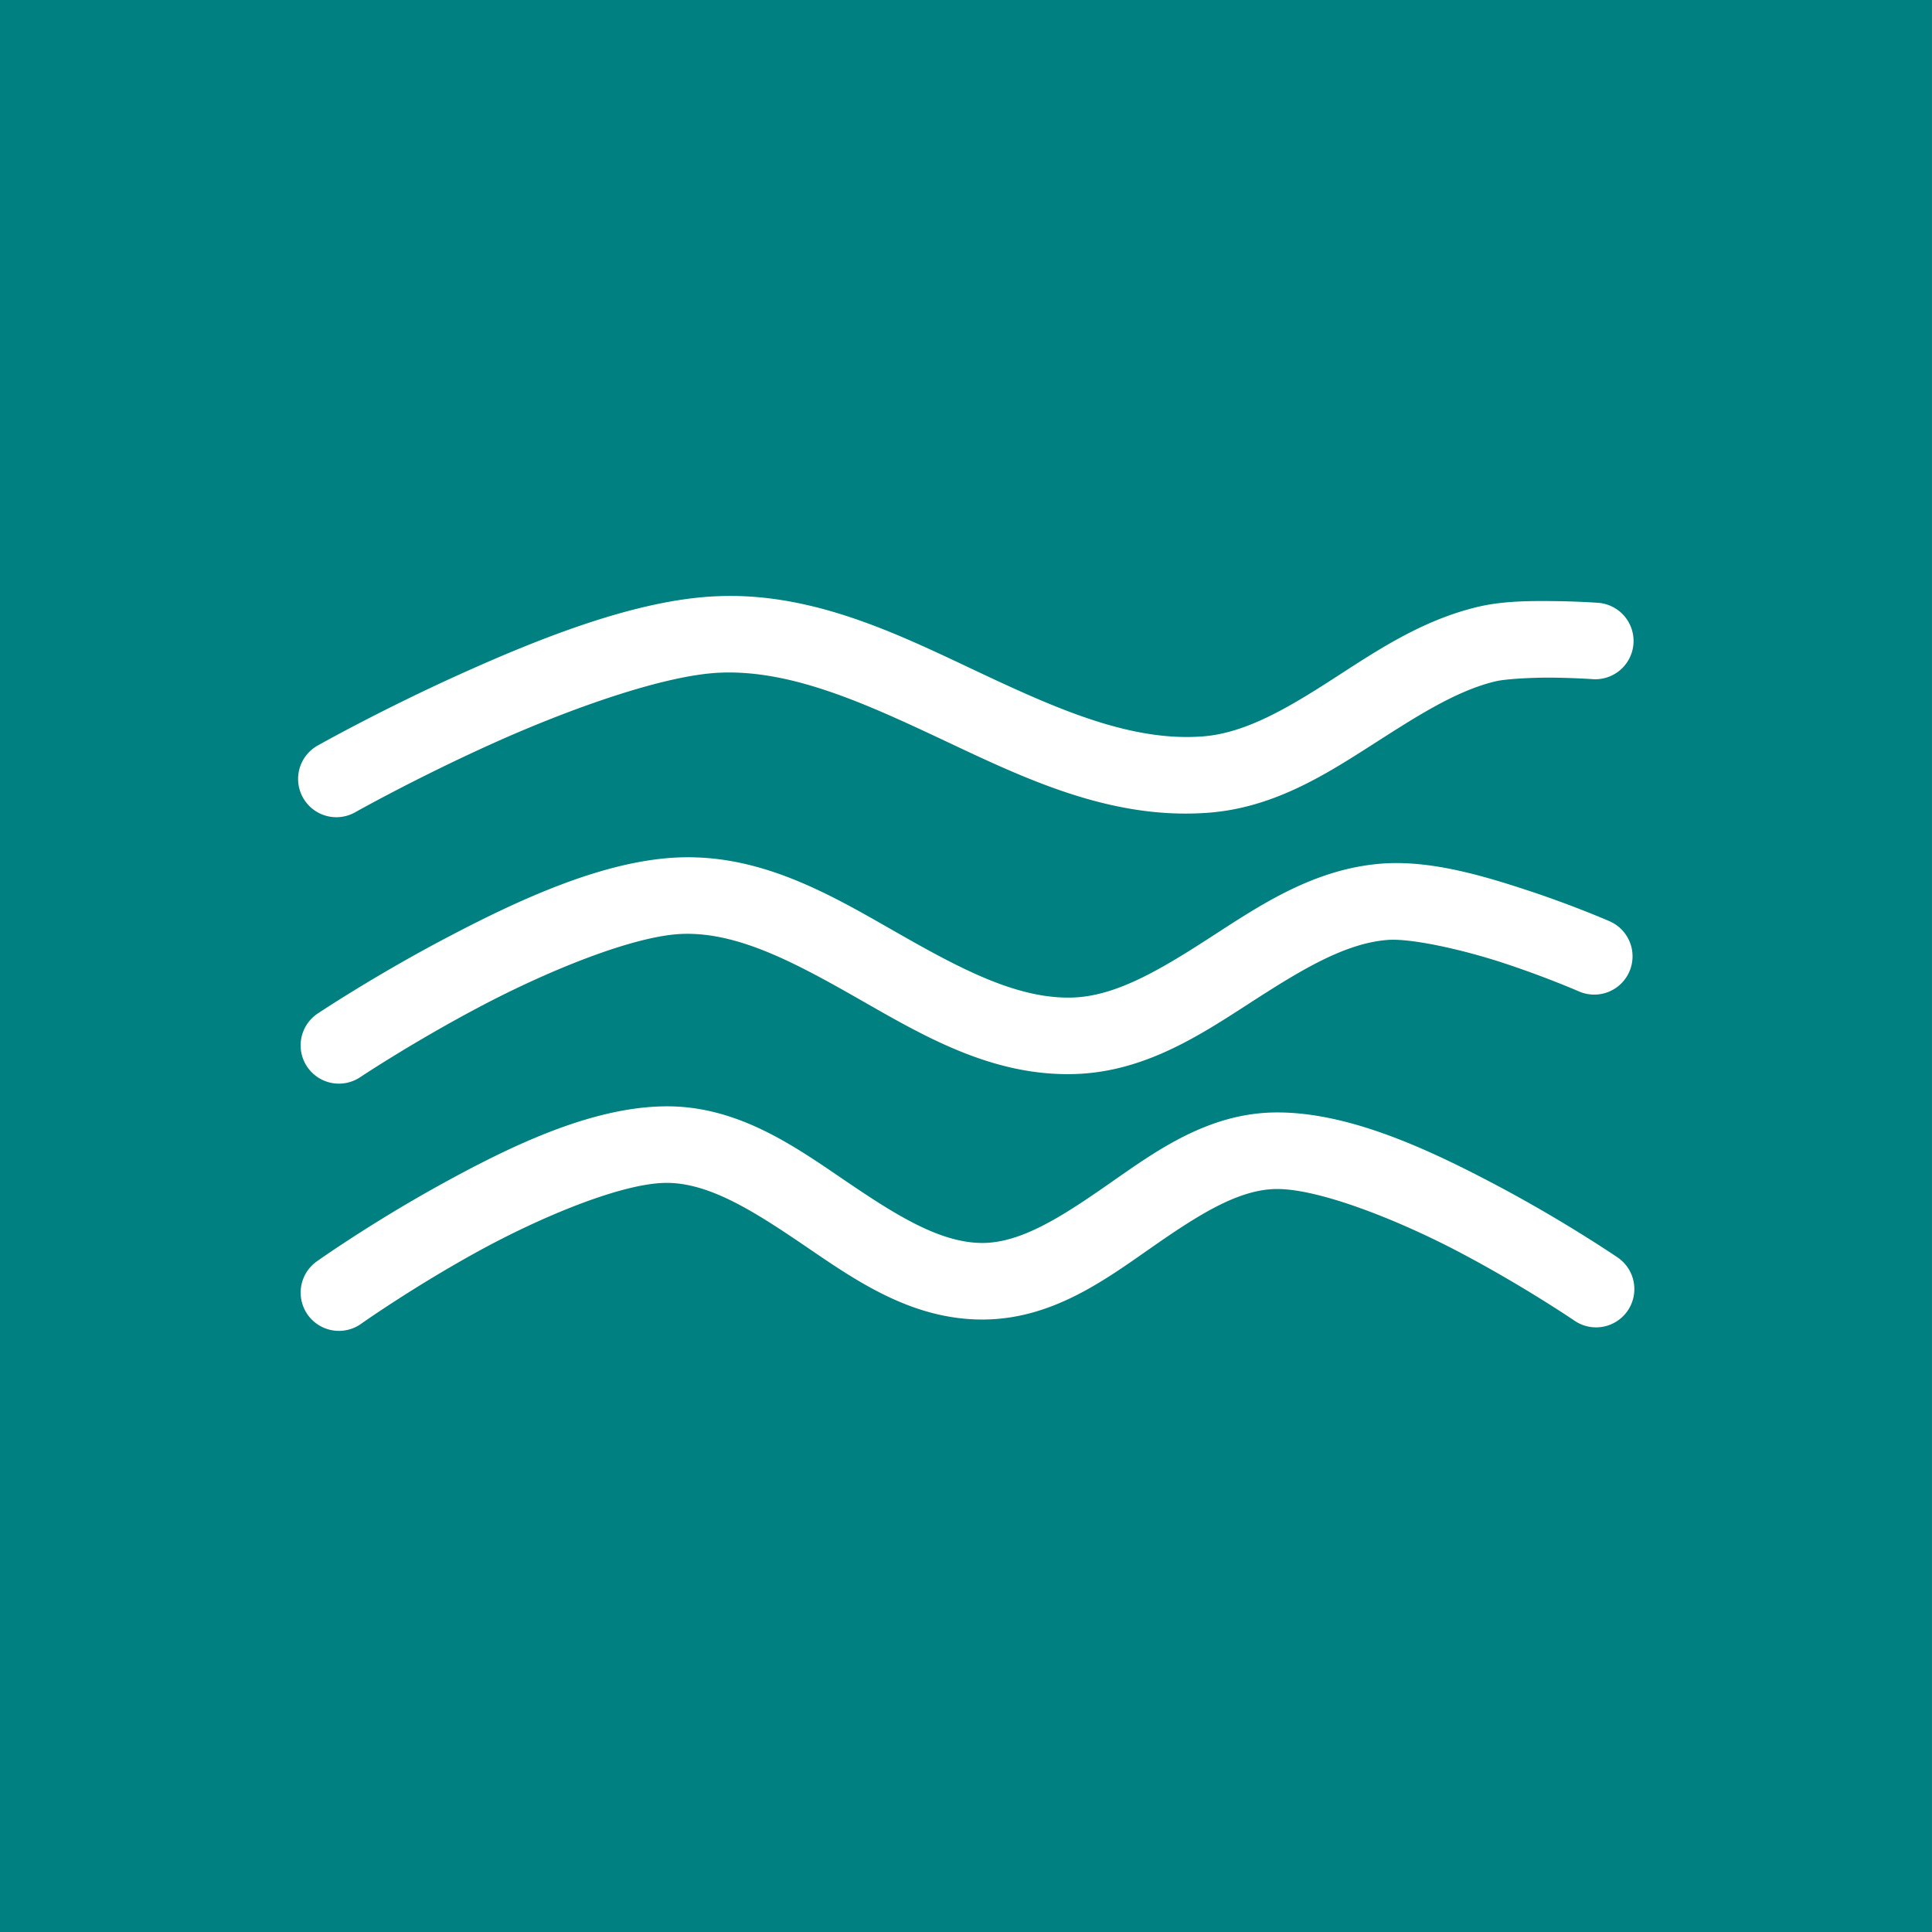 <?xml version="1.0" encoding="UTF-8" standalone="no"?>
<!-- Created with Inkscape (http://www.inkscape.org/) -->

<svg
   width="89.955mm"
   height="89.955mm"
   viewBox="0 0 89.955 89.955"
   version="1.1"
   id="svg1"
   xmlns:inkscape="http://www.inkscape.org/namespaces/inkscape"
   xmlns:sodipodi="http://sodipodi.sourceforge.net/DTD/sodipodi-0.dtd"
   xmlns="http://www.w3.org/2000/svg"
   xmlns:svg="http://www.w3.org/2000/svg">
  <sodipodi:namedview
     id="namedview1"
     pagecolor="#455c32"
     bordercolor="#000000"
     borderopacity="0.25"
     inkscape:showpageshadow="2"
     inkscape:pageopacity="0.0"
     inkscape:pagecheckerboard="0"
     inkscape:deskcolor="#d1d1d1"
     inkscape:document-units="mm" />
  <defs
     id="defs1" />
  <g
     inkscape:label="Layer 1"
     inkscape:groupmode="layer"
     id="layer1"
     transform="translate(-41.539,-101.935)">
    <path
       d="m 45.64,106.036 v 81.753 H 127.392 V 106.036 Z m 5.027,18.665 h 2.492 66.714 2.492 v 2.492 39.438 2.492 H 119.873 53.159 50.667 v -2.492 -39.438 z"
       style="fill:#008080;fill-opacity:1;stroke:#008080;stroke-width:8.202;stroke-linecap:round;stroke-miterlimit:1.8;stroke-opacity:1"
       id="path6" />
    <path
       d="m 53.159,124.701 c -1.381,0 -2.492,1.111 -2.492,2.492 v 39.438 c 0,1.381 1.112,2.492 2.492,2.492 H 119.873 c 1.381,0 2.492,-1.112 2.492,-2.492 v -39.438 c 0,-1.381 -1.111,-2.492 -2.492,-2.492 z m 22.614,4.982 v 5.2e-4 c 4.168,0.073 7.871,1.915 11.339,3.549 3.699,1.743 7.115,3.246 10.437,2.989 1.867,-0.145 3.711,-1.175 5.765,-2.488 2.053,-1.313 4.274,-2.891 7.053,-3.547 1.168,-0.275 2.452,-0.276 3.564,-0.263 1.113,0.013 2.012,0.078 2.012,0.078 a 1.782,1.782 0 0 1 1.651,1.904 1.782,1.782 0 0 1 -1.904,1.651 c 0,0 -0.802,-0.057 -1.801,-0.069 -0.999,-0.012 -2.236,0.058 -2.704,0.168 -1.902,0.448 -3.828,1.723 -5.95,3.08 -2.122,1.357 -4.481,2.812 -7.41,3.039 -4.522,0.35 -8.516,-1.567 -12.232,-3.318 -3.716,-1.751 -7.168,-3.338 -10.515,-3.202 -2.608,0.106 -7.04,1.691 -10.619,3.305 -3.579,1.614 -6.382,3.195 -6.382,3.195 a 1.782,1.782 0 0 1 -2.428,-0.676 1.782,1.782 0 0 1 0.676,-2.428 c 0,0 2.93,-1.654 6.668,-3.339 3.739,-1.686 8.209,-3.465 11.939,-3.616 0.282,-0.012 0.562,-0.015 0.84,-0.01 z m -1.862,12.172 c 3.572,0.107 6.597,1.91 9.368,3.491 2.956,1.686 5.625,3.118 8.206,3.035 1.999,-0.065 4.034,-1.267 6.331,-2.75 2.298,-1.483 4.839,-3.24 8.062,-3.486 2.253,-0.172 4.723,0.564 6.829,1.259 2.106,0.695 3.775,1.425 3.775,1.425 a 1.782,1.782 0 0 1 0.92,2.347 1.782,1.782 0 0 1 -2.346,0.92 c 0,0 -1.532,-0.668 -3.466,-1.307 -1.934,-0.639 -4.343,-1.174 -5.44,-1.09 -2.015,0.154 -4.084,1.432 -6.4,2.926 -2.316,1.495 -4.898,3.212 -8.149,3.317 -3.889,0.125 -7.131,-1.816 -10.086,-3.501 -2.955,-1.685 -5.621,-3.113 -8.201,-3.023 -2.24,0.078 -6.201,1.687 -9.37,3.357 -3.169,1.67 -5.636,3.315 -5.636,3.315 a 1.782,1.782 0 0 1 -2.472,-0.493 1.782,1.782 0 0 1 0.494,-2.471 c 0,0 2.603,-1.739 5.953,-3.504 3.349,-1.765 7.354,-3.642 10.908,-3.766 0.243,-0.009 0.484,-0.009 0.722,-0.001 z m -1.407,11.591 c 3.402,-0.033 6.06,1.88 8.418,3.482 2.358,1.602 4.417,2.892 6.385,2.88 1.776,-0.012 3.652,-1.209 5.821,-2.721 2.169,-1.512 4.632,-3.34 7.839,-3.356 3.418,-0.017 7.167,1.754 10.308,3.419 3.141,1.666 5.583,3.334 5.583,3.334 a 1.782,1.782 0 0 1 0.467,2.477 1.782,1.782 0 0 1 -2.477,0.466 c 0,0 -2.296,-1.566 -5.242,-3.128 -2.946,-1.562 -6.635,-3.013 -8.621,-3.003 -1.776,0.009 -3.65,1.204 -5.819,2.716 -2.168,1.512 -4.631,3.341 -7.837,3.361 -3.4,0.021 -6.054,-1.895 -8.41,-3.496 -2.356,-1.601 -4.414,-2.885 -6.38,-2.866 -2.062,0.02 -5.834,1.582 -8.842,3.244 -3.008,1.662 -5.346,3.318 -5.346,3.318 a 1.782,1.782 0 0 1 -2.485,-0.423 1.782,1.782 0 0 1 0.424,-2.485 c 0,0 2.481,-1.761 5.683,-3.53 3.202,-1.769 7.03,-3.654 10.532,-3.688 z"
       style="display:inline;fill:#008080;fill-opacity:1;stroke-width:6.579;stroke-linecap:round;stroke-miterlimit:1.8"
       id="path5"
       inkscape:export-filename="logo-icon.svg"
       inkscape:export-xdpi="96"
       inkscape:export-ydpi="96" />
  </g>
</svg>
